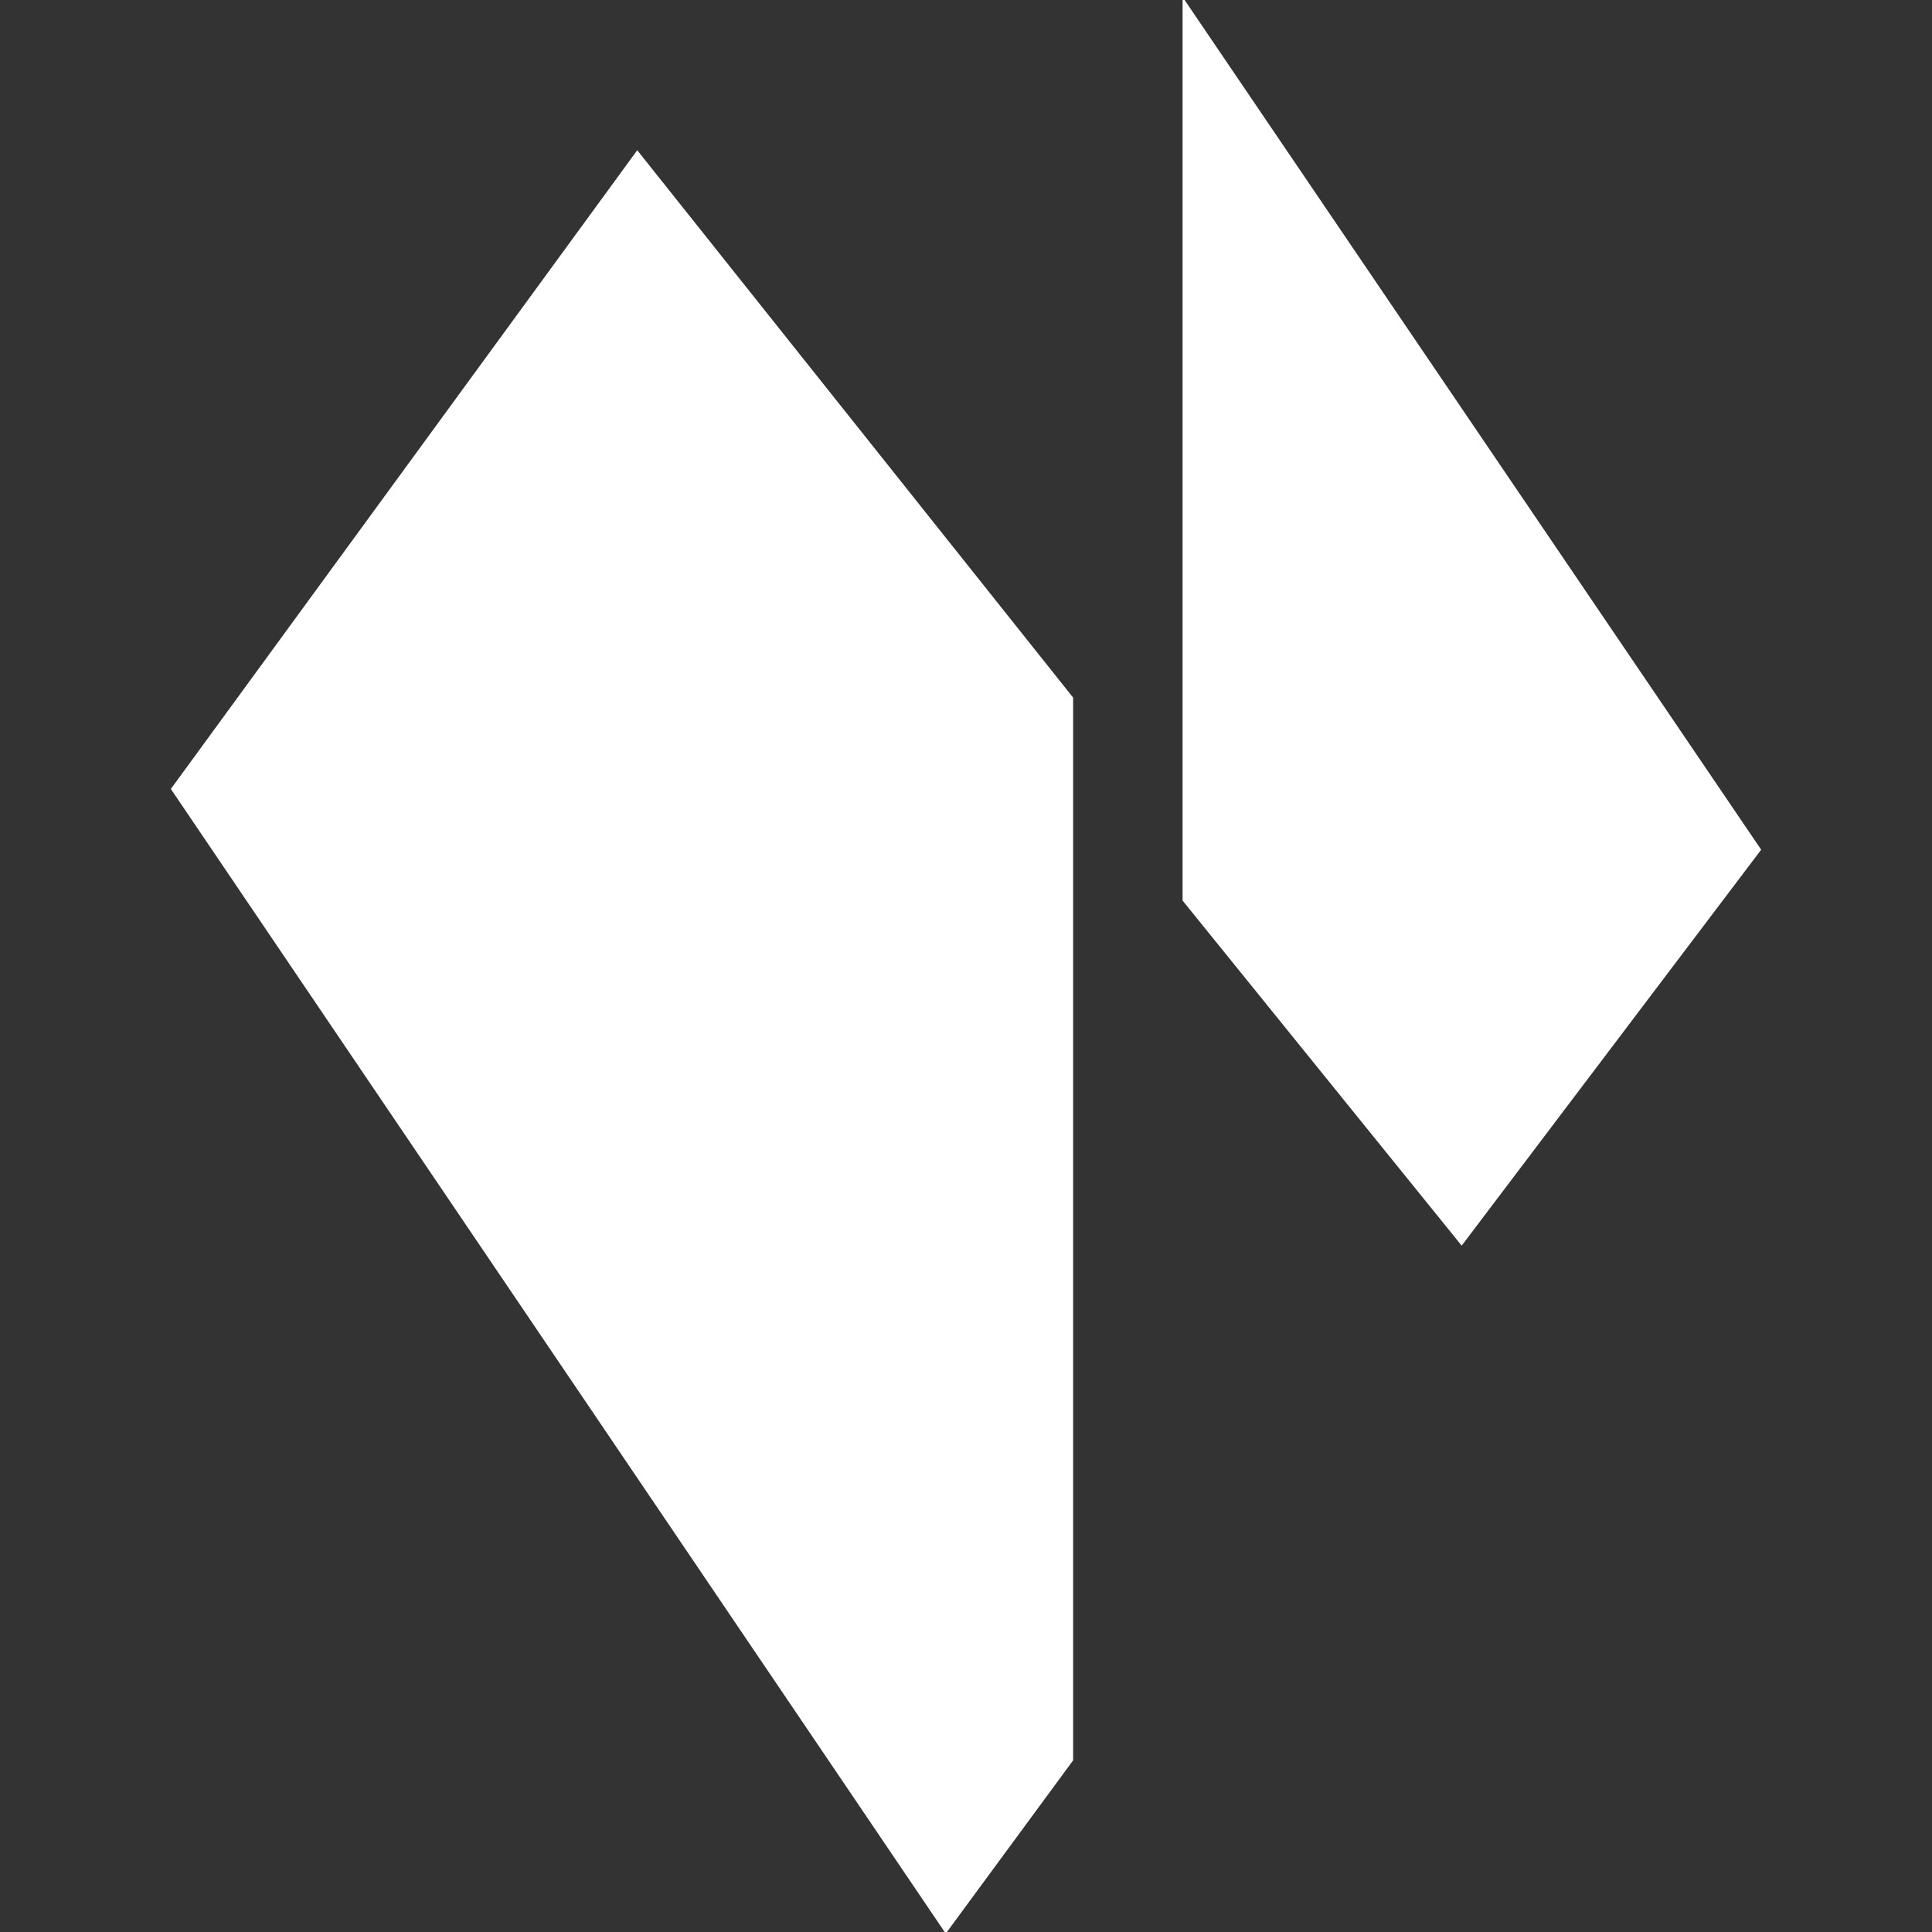 <!DOCTYPE svg PUBLIC "-//W3C//DTD SVG 1.1//EN" "http://www.w3.org/Graphics/SVG/1.1/DTD/svg11.dtd">
<!-- Uploaded to: SVG Repo, www.svgrepo.com, Transformed by: SVG Repo Mixer Tools -->
<svg fill="#ffffff" width="800px" height="800px" viewBox="-94.44 0 1061 1061" xmlns="http://www.w3.org/2000/svg" stroke="#ffffff">
<rect x="-94.44" y="0" width="1061" height="1061" fill="#333333" stroke="none"/>
<g id="SVGRepo_bgCarrier" stroke-width="0"/>
<g id="SVGRepo_tracerCarrier" stroke-linecap="round" stroke-linejoin="round"/>
<g id="SVGRepo_iconCarrier"> <polygon points="255.53 83.33 0 433.29 424.95 1061 494.39 966.57 494.39 383.29 255.53 83.33"/> <polygon points="555.5 0 555.5 494.39 708.26 683.26 872.13 466.62 555.5 0"/> </g>
</svg>